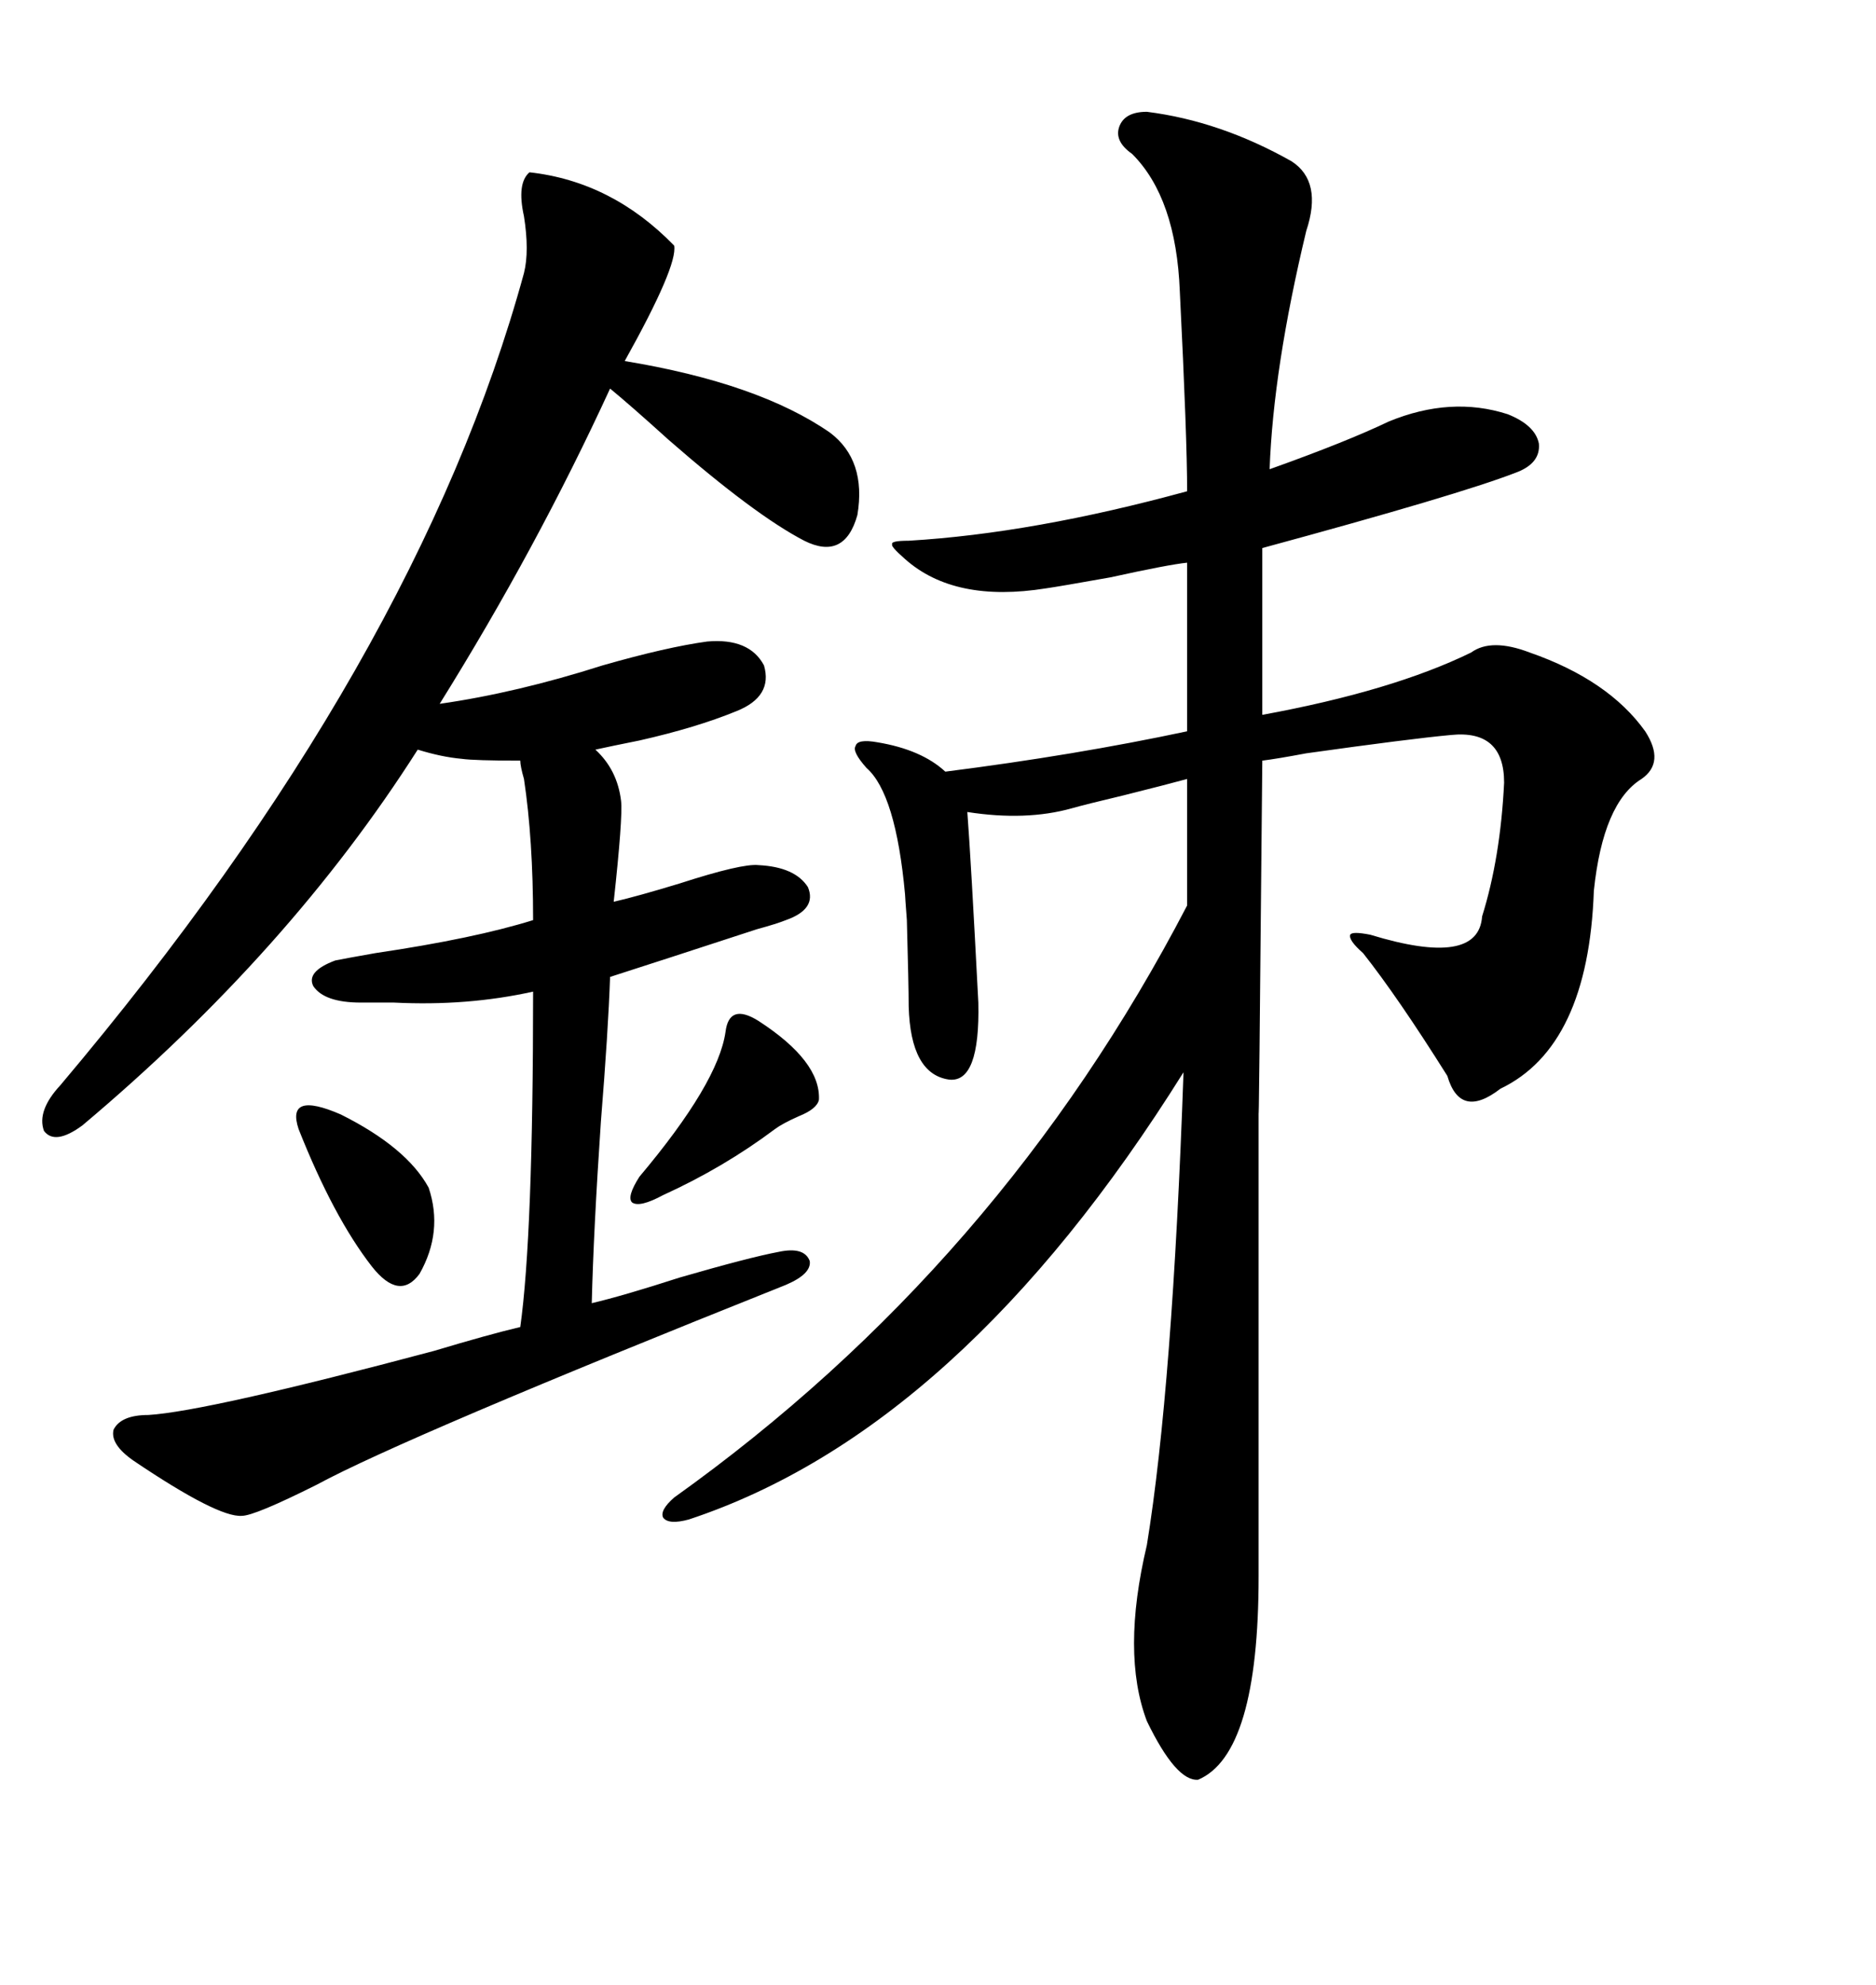 <svg xmlns="http://www.w3.org/2000/svg" xmlns:xlink="http://www.w3.org/1999/xlink" width="300" height="317.285"><path d="M183.40 17.87L183.40 17.87Q195.12 19.34 206.54 25.78L206.54 25.78Q211.52 29.00 208.89 36.91L208.89 36.91Q203.61 58.89 203.03 75L203.03 75Q215.33 70.61 222.07 67.38L222.07 67.38Q232.03 63.28 241.11 66.21L241.11 66.21Q245.51 67.97 246.09 70.90L246.09 70.90Q246.39 74.12 242.29 75.59L242.29 75.59Q233.20 79.10 201.86 87.60L201.86 87.60L201.86 114.26Q222.66 110.45 235.25 104.30L235.25 104.30Q238.48 101.95 244.63 104.30L244.63 104.30Q257.23 108.69 263.09 116.89L263.09 116.89Q266.31 121.88 262.50 124.51L262.50 124.51Q256.35 128.32 254.88 142.38L254.88 142.38Q254.00 167.29 239.94 174.02L239.94 174.02Q233.50 179.00 231.45 171.97L231.45 171.97Q223.54 159.38 217.97 152.34L217.97 152.34Q215.63 150.29 215.92 149.41L215.92 149.41Q216.21 148.83 219.14 149.41L219.14 149.41Q236.43 154.69 237.01 146.48L237.01 146.48Q239.94 137.11 240.53 125.10L240.53 125.10Q240.53 116.60 232.03 117.48L232.03 117.48Q225.59 118.07 208.89 120.41L208.89 120.41Q204.20 121.29 201.86 121.58L201.86 121.58Q201.27 186.62 201.27 176.66L201.27 176.66Q201.27 191.02 201.27 208.30L201.27 208.30Q201.27 223.54 201.27 251.95L201.27 251.95Q201.27 280.37 191.60 284.47L191.60 284.47Q188.09 284.77 183.40 275.10L183.40 275.10Q179.30 264.26 183.40 246.97L183.40 246.97Q187.50 221.78 189.26 171.39L189.26 171.39Q153.52 228.52 110.16 242.87L110.16 242.87Q106.93 243.75 106.05 242.58L106.05 242.58Q105.47 241.41 107.81 239.36L107.81 239.36Q159.96 202.15 189.84 144.73L189.84 144.73L189.84 124.51Q186.62 125.39 179.59 127.15L179.59 127.15Q173.44 128.61 171.39 129.20L171.39 129.20Q164.06 131.25 154.69 129.79L154.69 129.79Q155.27 137.40 156.45 160.25L156.45 160.25Q156.74 173.14 151.76 172.56L151.76 172.56Q145.61 171.68 145.31 160.84L145.31 160.84Q145.31 157.62 145.02 147.07L145.02 147.07Q144.73 143.26 144.73 142.97L144.73 142.97Q143.26 126.86 138.57 122.75L138.57 122.75Q136.23 120.12 136.82 119.24L136.82 119.24Q137.11 118.07 140.33 118.65L140.33 118.65Q147.36 119.82 151.17 123.34L151.17 123.34Q171.97 120.70 189.84 116.89L189.84 116.89L189.84 89.94Q186.91 90.23 177.54 92.29L177.54 92.29Q169.34 93.75 167.29 94.04L167.29 94.04Q152.64 96.39 144.73 89.36L144.73 89.36Q142.38 87.30 142.68 87.01L142.68 87.01Q142.38 86.43 145.31 86.43L145.31 86.43Q165.23 85.25 189.84 78.52L189.84 78.52Q189.84 70.02 188.67 46.58L188.67 46.58Q188.09 31.64 181.05 24.61L181.05 24.61Q178.13 22.56 179.00 20.21L179.00 20.21Q179.88 17.87 183.40 17.87ZM84.67 27.54L84.67 27.54Q97.85 29.00 107.81 39.26L107.81 39.26Q108.40 42.48 99.90 57.71L99.90 57.71Q121.29 61.23 132.71 69.14L132.71 69.14Q138.57 73.54 137.11 82.32L137.11 82.32Q135.06 89.65 128.61 86.43L128.61 86.43Q120.70 82.32 106.93 70.31L106.93 70.31Q100.78 64.75 97.56 62.11L97.56 62.11Q85.84 87.60 70.31 112.50L70.31 112.50Q82.62 110.74 96.39 106.35L96.39 106.35Q106.64 103.42 113.09 102.54L113.09 102.54Q119.82 101.95 122.17 106.35L122.17 106.35Q123.63 111.33 117.77 113.67L117.77 113.67Q111.33 116.31 102.25 118.36L102.25 118.36Q97.85 119.24 95.21 119.82L95.21 119.82Q98.73 123.05 99.32 128.03L99.32 128.03Q99.61 130.66 98.14 144.14L98.14 144.14Q101.95 143.26 108.69 141.21L108.69 141.21Q118.65 137.99 121.29 138.28L121.29 138.28Q127.15 138.57 129.20 141.80L129.20 141.80Q130.66 145.31 125.68 147.07L125.68 147.07Q124.22 147.66 121.00 148.54L121.00 148.54Q105.76 153.52 97.56 156.15L97.56 156.15Q97.27 164.65 96.09 179.30L96.09 179.30Q94.92 196.58 94.63 208.30L94.63 208.30Q99.61 207.13 108.69 204.20L108.69 204.20Q119.82 200.98 124.51 200.10L124.51 200.10Q128.61 199.22 129.49 201.56L129.49 201.56Q129.79 203.61 125.68 205.37L125.68 205.37Q64.75 229.69 50.68 237.30L50.68 237.30Q40.72 242.29 38.67 242.29L38.67 242.29Q34.86 242.58 21.39 233.50L21.39 233.50Q17.58 230.86 18.16 228.52L18.16 228.52Q19.34 226.17 23.73 226.17L23.73 226.17Q33.11 225.59 69.43 215.92L69.43 215.92Q78.22 213.28 83.20 212.11L83.20 212.11Q85.25 197.46 85.25 158.50L85.25 158.50Q74.71 160.84 62.99 160.25L62.99 160.25Q59.77 160.25 57.71 160.25L57.71 160.25Q51.86 160.25 50.10 157.62L50.10 157.62Q48.93 155.27 53.61 153.52L53.61 153.52Q55.08 153.22 60.06 152.34L60.06 152.34Q75.88 150 85.25 147.07L85.25 147.07Q85.25 134.18 83.79 124.51L83.79 124.51Q83.20 122.46 83.20 121.58L83.20 121.58Q75.88 121.58 73.83 121.29L73.83 121.29Q70.61 121.00 66.80 119.82L66.80 119.82Q46.29 152.05 13.18 179.88L13.18 179.88Q8.79 183.11 7.03 180.76L7.03 180.76Q5.86 177.54 9.67 173.44L9.67 173.44Q66.80 105.76 83.79 43.65L83.79 43.65Q84.67 40.14 83.79 34.57L83.79 34.57Q82.62 29.30 84.67 27.54ZM121.29 163.18L121.29 163.18Q131.25 169.63 130.96 175.78L130.96 175.78Q130.66 177.25 127.73 178.42L127.73 178.42Q125.10 179.59 123.93 180.47L123.93 180.47Q115.72 186.62 106.05 191.02L106.05 191.02Q102.25 193.07 101.07 192.19L101.07 192.19Q100.20 191.31 102.25 188.09L102.25 188.09Q114.84 173.14 116.02 164.94L116.02 164.94Q116.60 160.25 121.29 163.18ZM47.75 180.47L47.75 180.47Q45.70 174.32 54.49 178.13L54.49 178.13Q65.04 183.40 68.55 189.84L68.55 189.84Q70.90 196.88 67.09 203.61L67.09 203.61Q63.87 208.01 59.47 202.44L59.47 202.44Q53.32 194.53 47.75 180.47Z"/></svg>